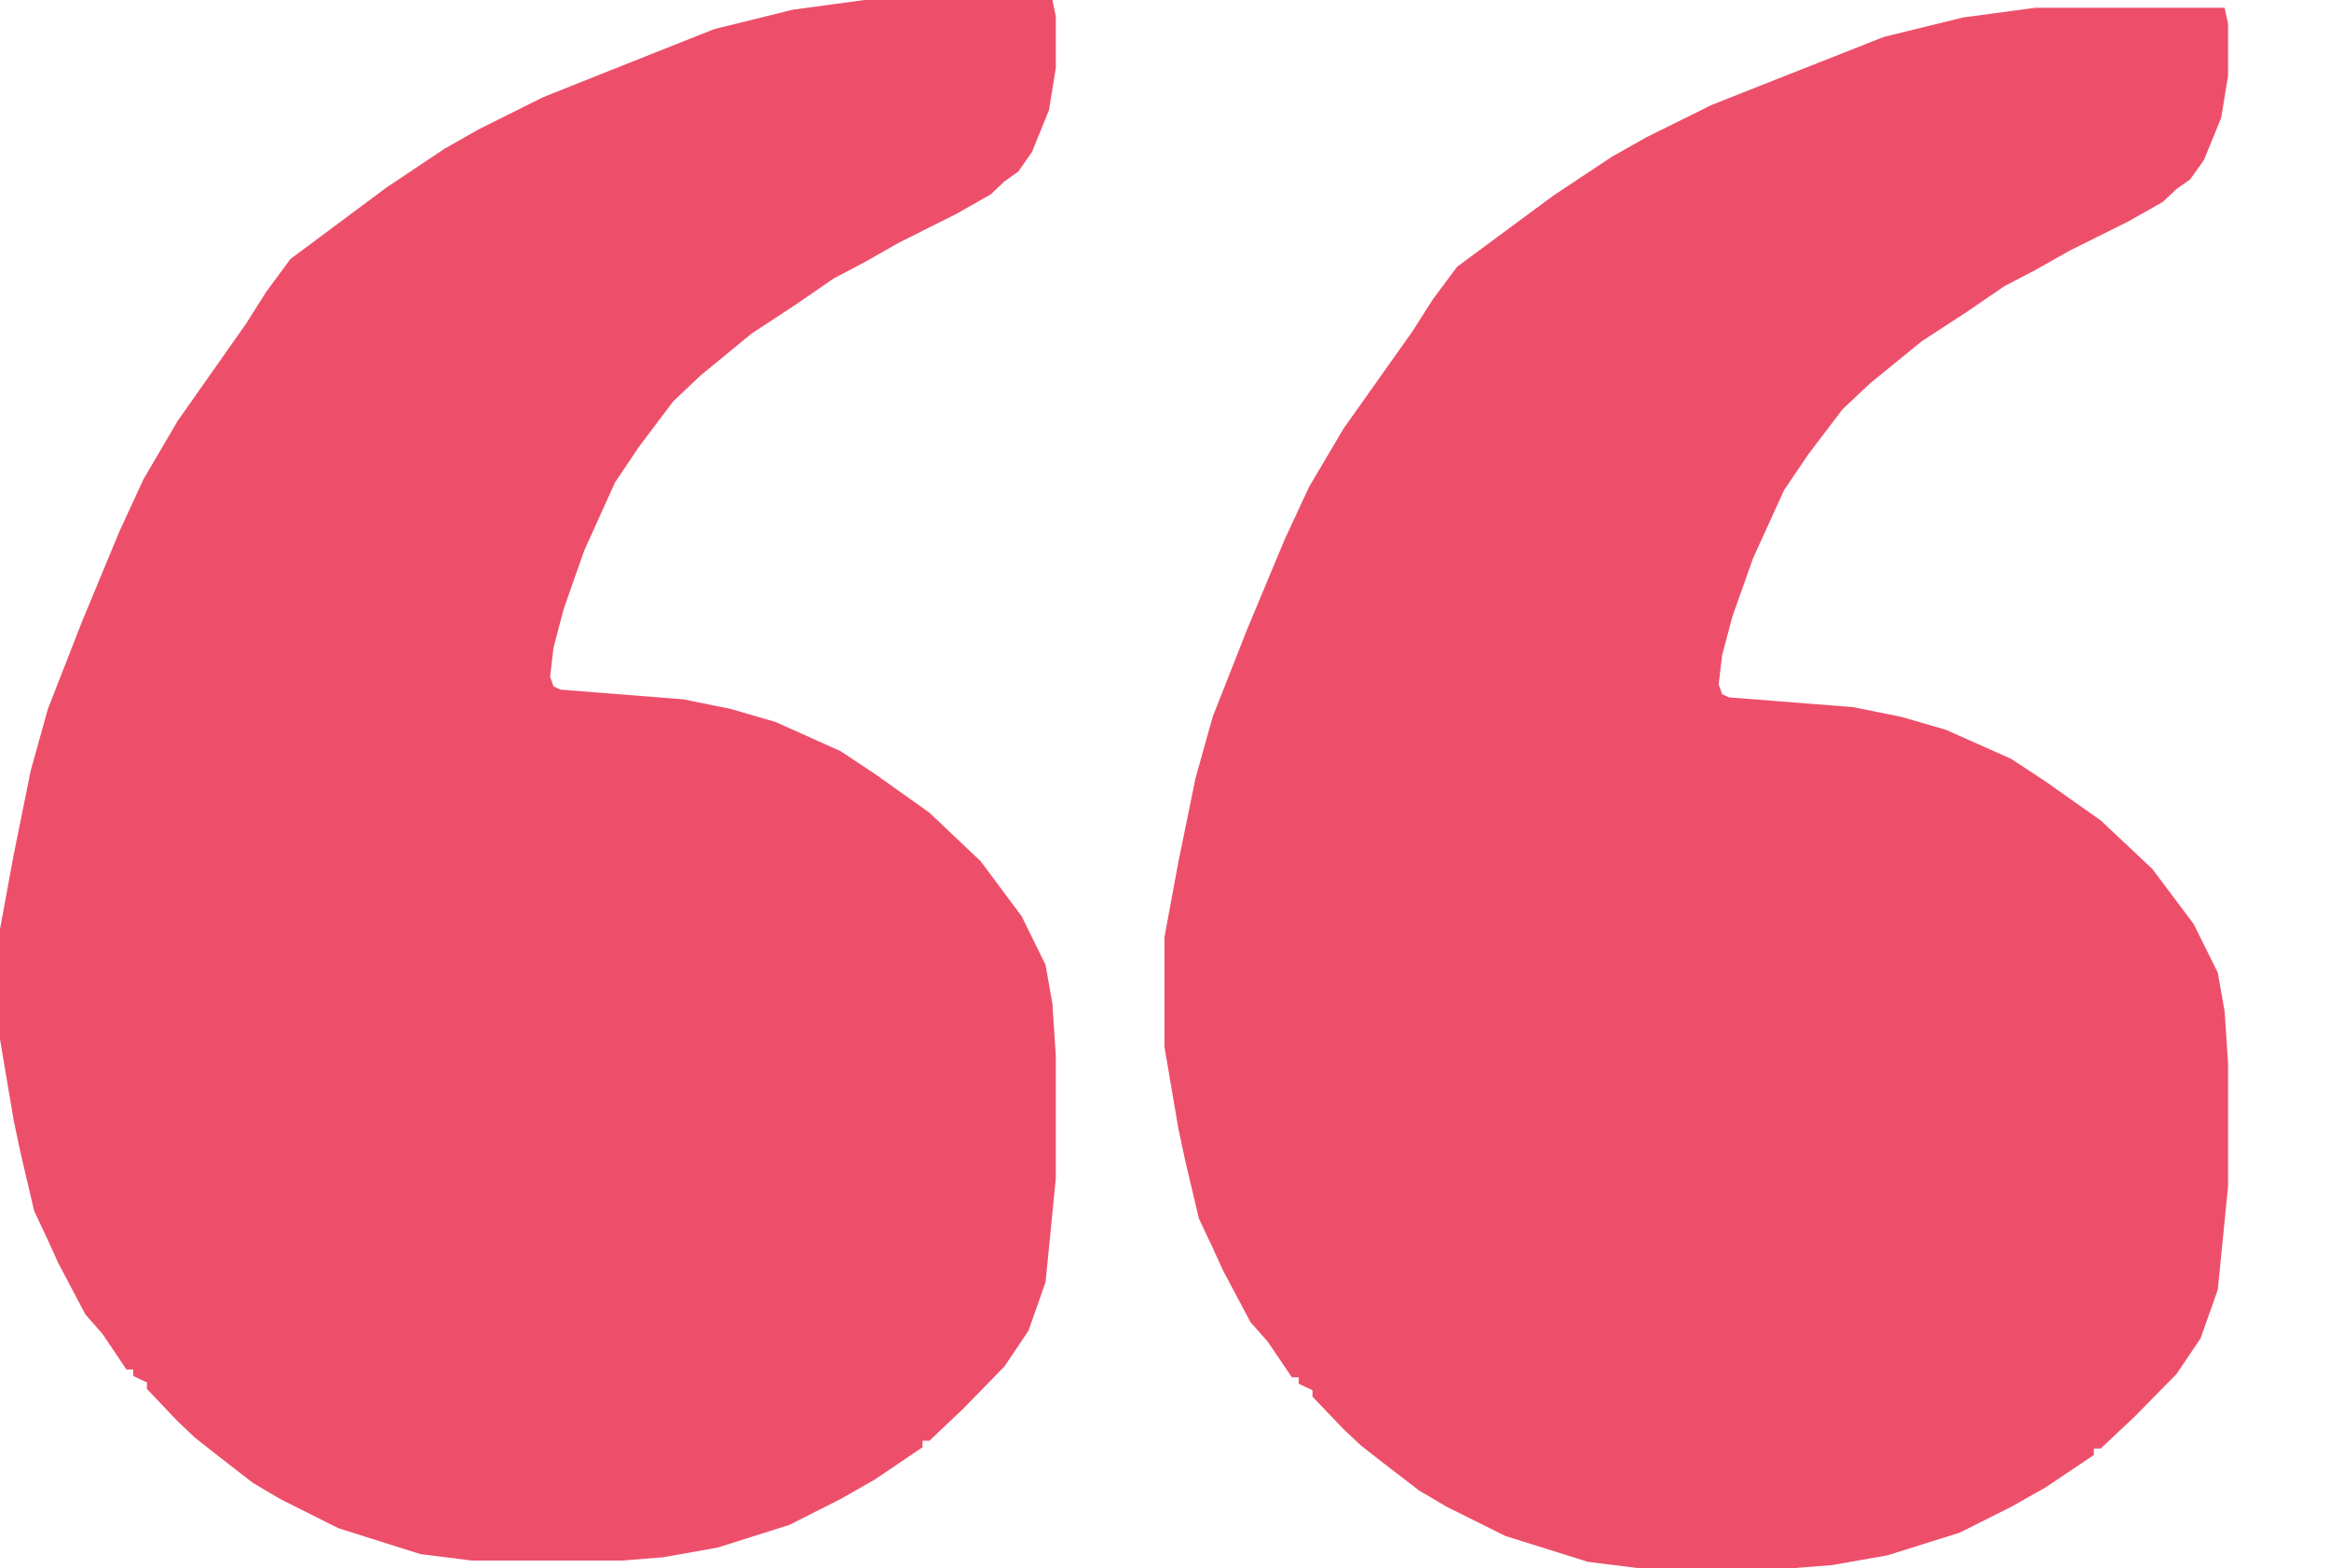 <svg width="300" height="202" viewBox="0 0 300 202" fill="none" xmlns="http://www.w3.org/2000/svg">
<path d="M111.353 0H135.56L136 2.085V8.757L135.12 14.178L132.919 19.6L131.159 22.102L129.398 23.353L128.518 24.187L127.638 25.021L123.236 27.523L115.754 31.276L111.353 33.778L107.392 35.863L102.55 39.199L96.829 42.952L90.227 48.373L86.706 51.709L82.304 57.548L79.223 62.135L75.262 70.892L72.621 78.398L71.301 83.403L70.861 87.156L71.301 88.407L72.181 88.824L88.026 90.075L94.188 91.326L99.909 92.994L108.272 96.747L112.673 99.666L119.715 104.67L126.317 110.925L131.599 118.015L134.68 124.27L135.56 129.274L136 135.946V151.793L134.68 165.137L132.479 171.392L129.398 175.979L124.117 181.4L119.715 185.571H118.835V186.405L112.673 190.575L108.272 193.077L101.67 196.413L92.427 199.332L85.385 200.583L80.104 201H60.738L54.136 200.166L43.573 196.83L36.091 193.077L32.57 190.992L27.728 187.239L25.087 185.154L22.887 183.068L18.926 178.898V178.064L17.165 177.23V176.396H16.285L13.204 171.809L11.003 169.307L7.482 162.635L6.162 159.716L4.401 155.963L2.641 148.456L1.761 144.286L0 133.861V119.683L1.761 110.091L3.961 99.249L6.162 91.326L10.563 80.066L15.405 68.39L18.485 61.718L22.887 54.212L31.689 41.701L34.33 37.531L37.411 33.361L49.735 24.187L57.217 19.183L61.618 16.68L69.981 12.51L78.343 9.174L91.987 3.753L102.11 1.251L111.353 0Z" fill="#ED4F6A"/>
<path d="M262.172 1H286.557L287 3.085V9.757L286.113 15.178L283.896 20.6L282.123 23.102L280.35 24.353L279.463 25.187L278.576 26.021L274.142 28.523L266.605 32.276L262.172 34.778L258.181 36.863L253.304 40.199L247.54 43.952L240.89 49.373L237.343 52.709L232.909 58.548L229.806 63.135L225.816 71.892L223.155 79.398L221.825 84.403L221.382 88.156L221.825 89.407L222.712 89.824L238.673 91.075L244.88 92.326L250.644 93.994L259.068 97.747L263.502 100.666L270.595 105.67L277.246 111.925L282.566 119.015L285.67 125.27L286.557 130.274L287 136.946V152.793L285.67 166.137L283.453 172.392L280.35 176.979L275.029 182.4L270.595 186.571H269.709V187.405L263.502 191.575L259.068 194.077L252.417 197.413L243.107 200.332L236.013 201.583L230.693 202H211.184L204.534 201.166L193.893 197.83L186.356 194.077L182.809 191.992L177.932 188.239L175.272 186.154L173.055 184.068L169.065 179.898V179.064L167.291 178.23V177.396H166.405L163.301 172.809L161.084 170.307L157.537 163.635L156.207 160.716L154.434 156.963L152.66 149.456L151.773 145.286L150 134.861V120.683L151.773 111.091L153.99 100.249L156.207 92.326L160.641 81.066L165.518 69.39L168.621 62.718L173.055 55.212L181.922 42.701L184.583 38.531L187.686 34.361L200.1 25.187L207.638 20.183L212.071 17.68L220.495 13.51L228.919 10.174L242.663 4.753L252.861 2.251L262.172 1Z" fill="#ED4F6A"/>
</svg>

